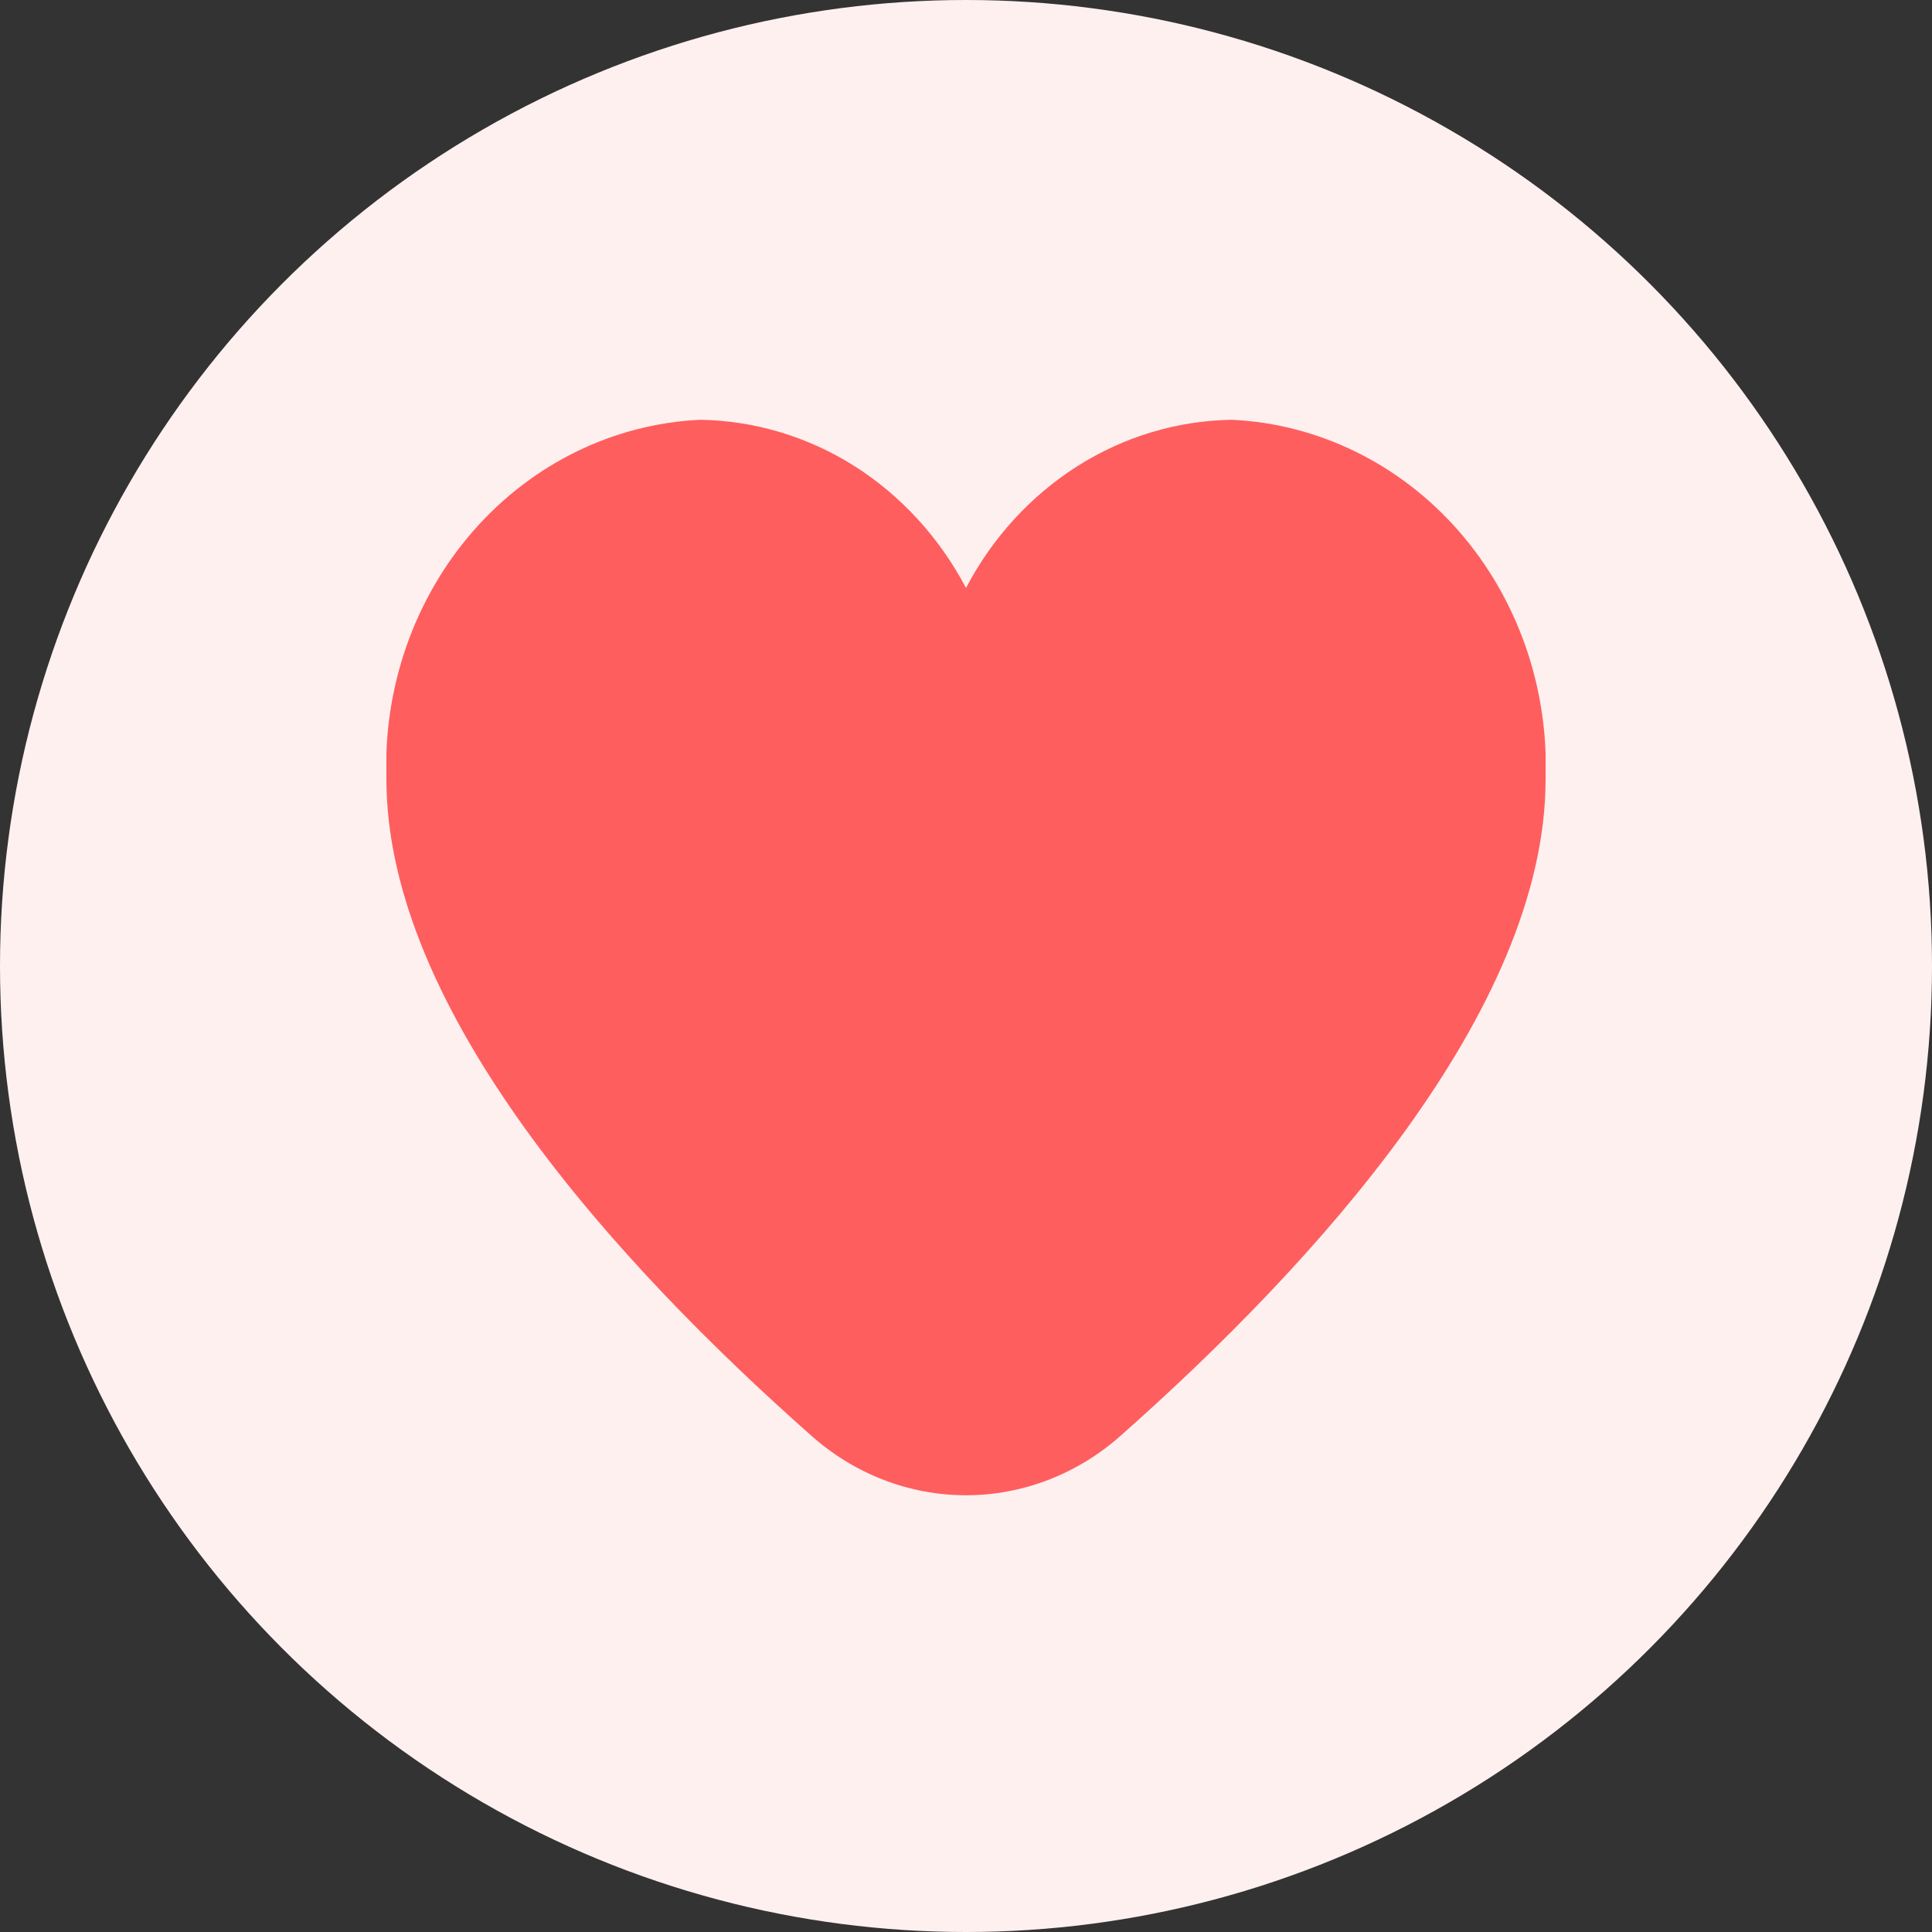 <svg width="18" height="18" viewBox="0 0 18 18" fill="none" xmlns="http://www.w3.org/2000/svg">
<rect x="0" y="0" width="18" height="18" fill="#333333" stroke="none"/>
<circle cx="9" cy="9" r="9" fill="#FFF0F0"/>
<g clip-path="url(#clip0_2_177)">
<path d="M11.475 3.911C10.968 3.919 10.472 4.068 10.038 4.343C9.603 4.619 9.245 5.01 9 5.478C8.754 5.01 8.396 4.619 7.962 4.343C7.527 4.068 7.031 3.919 6.525 3.911C5.717 3.948 4.956 4.321 4.408 4.948C3.86 5.576 3.569 6.407 3.6 7.259C3.6 9.419 5.753 11.778 7.56 13.377C7.963 13.735 8.473 13.931 9 13.931C9.526 13.931 10.036 13.735 10.44 13.377C12.246 11.778 14.4 9.419 14.4 7.259C14.43 6.407 14.14 5.576 13.591 4.948C13.043 4.321 12.282 3.948 11.475 3.911Z" fill="#FF5E5E"/>
</g>
<defs>
<clipPath id="clip0_2_177">
<rect width="10.8" height="11.4" fill="white" transform="translate(3.6 3)"/>
</clipPath>
</defs>
</svg>
